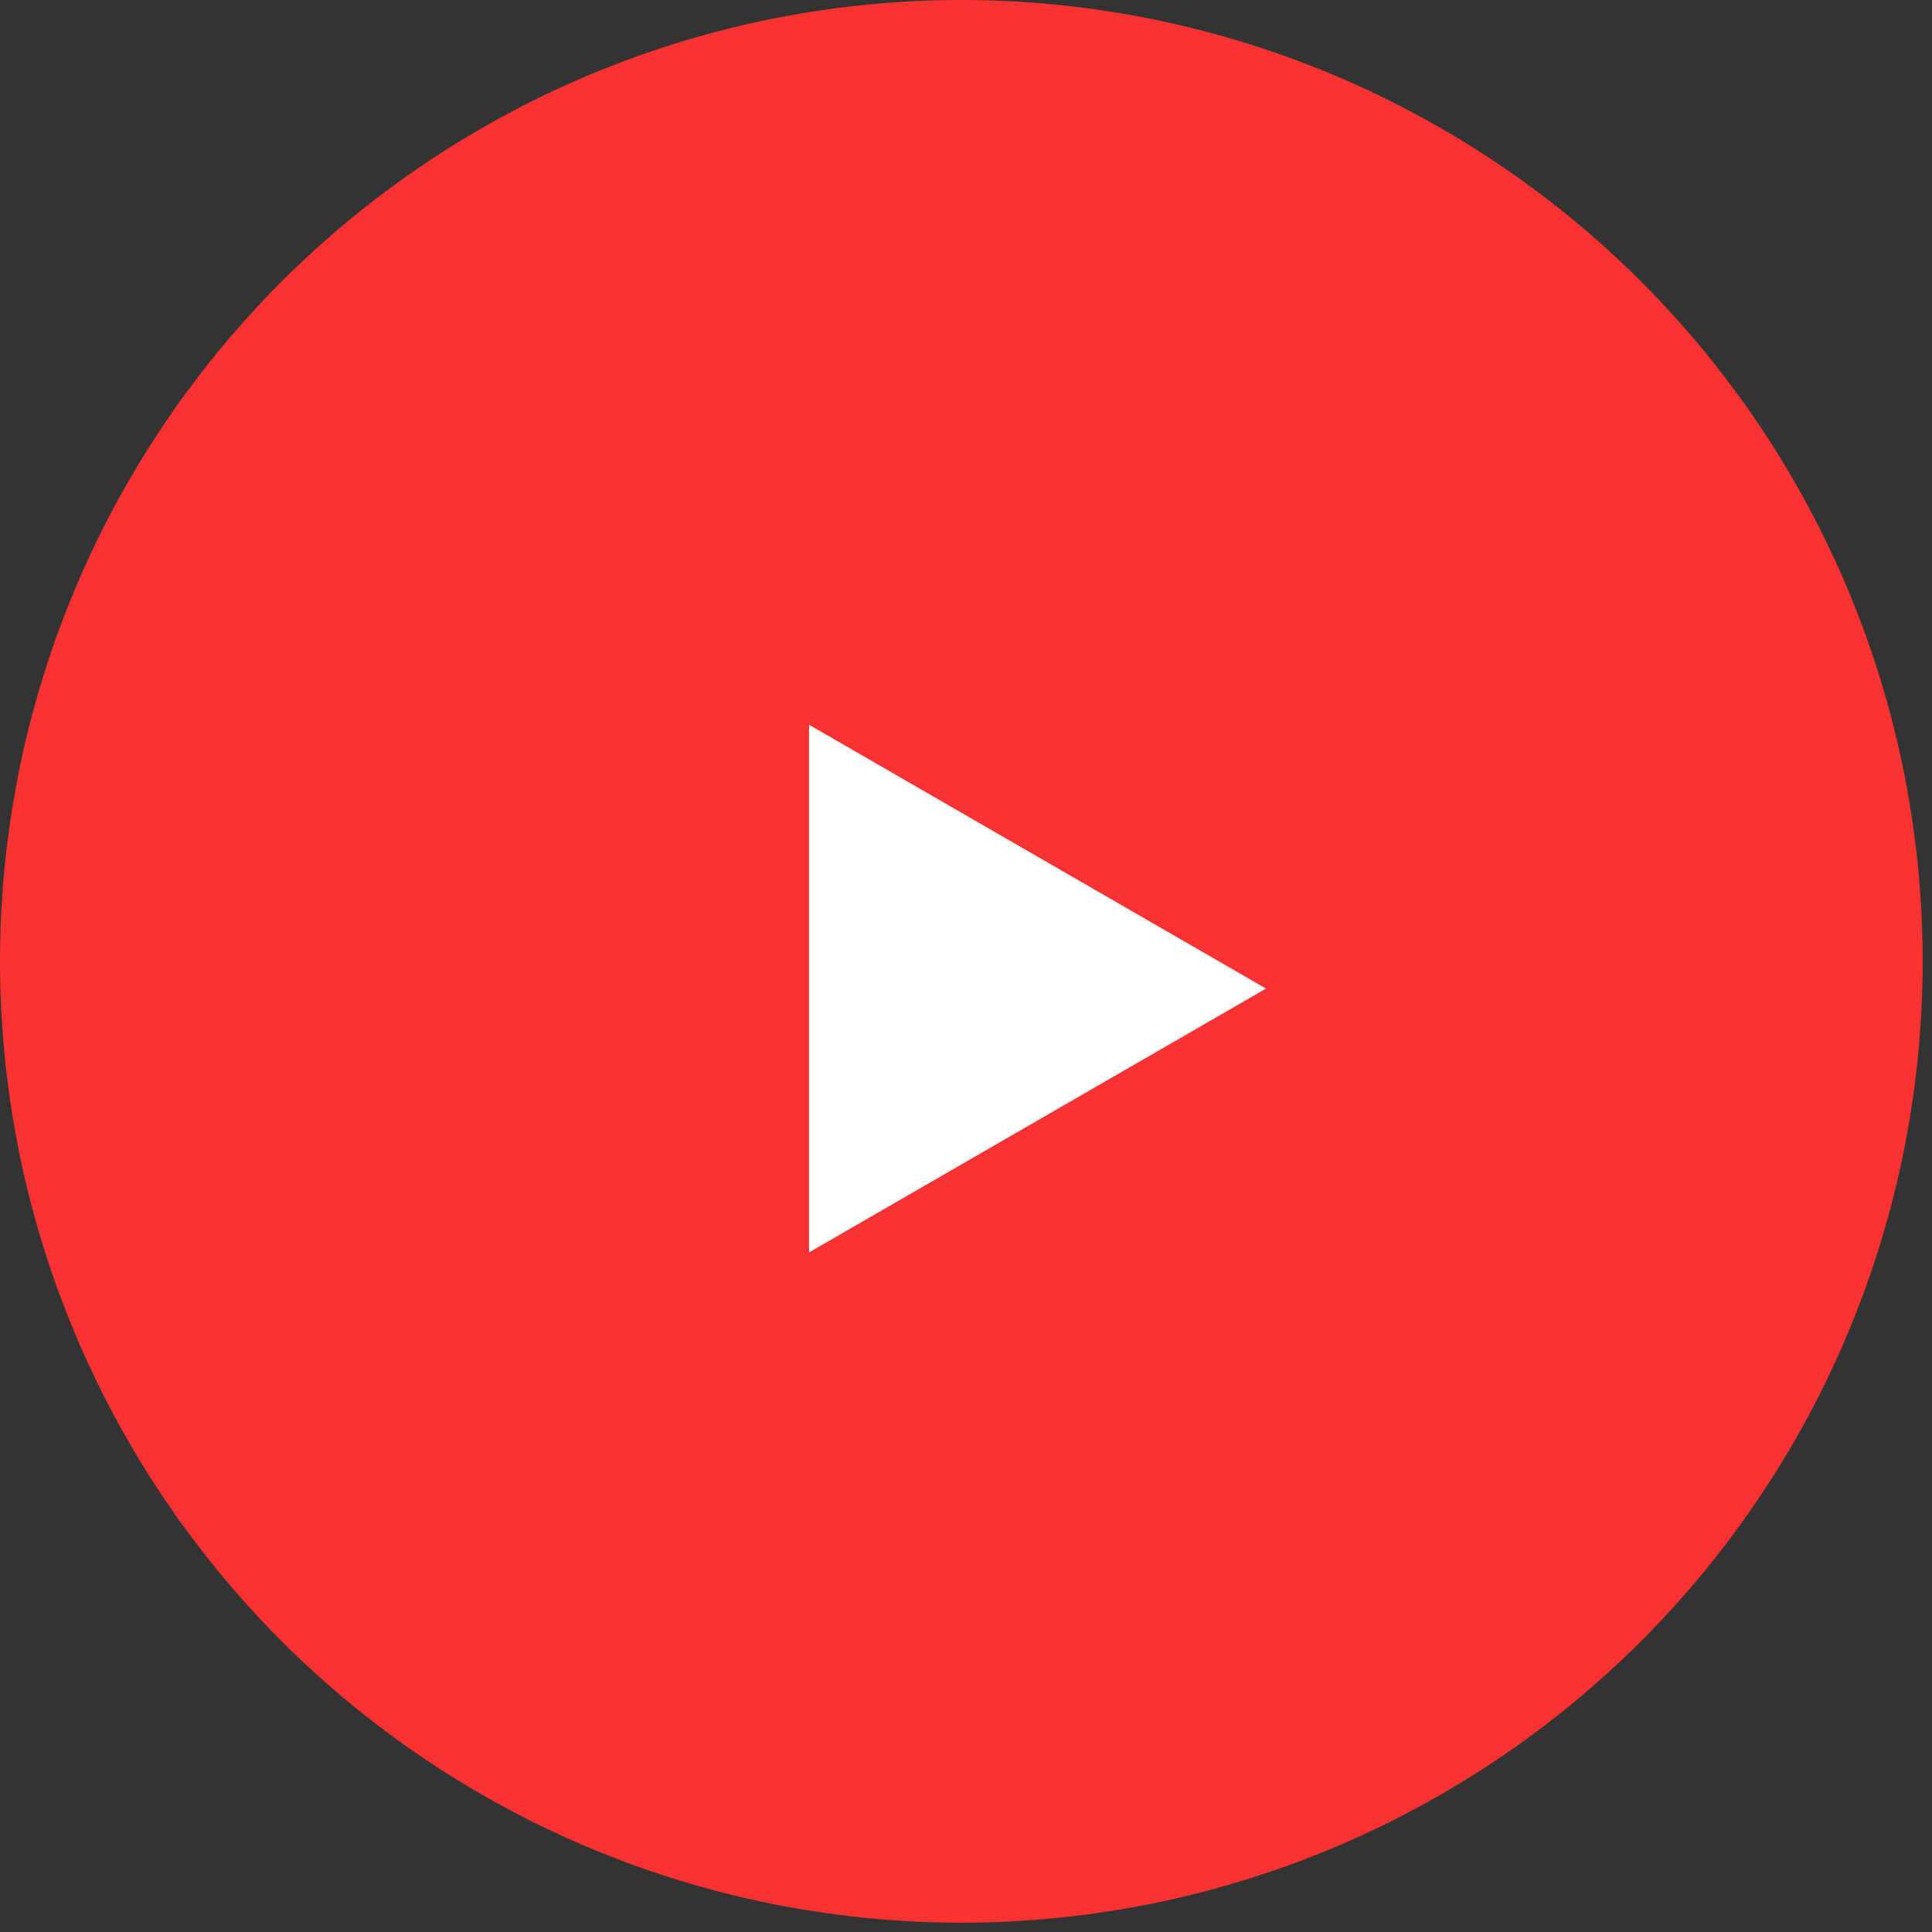 <?xml version="1.0" encoding="UTF-8"?> <svg xmlns="http://www.w3.org/2000/svg" width="95" height="95" viewBox="0 0 95 95" fill="none"><rect x="0" y="0" width="95" height="95" fill="#333333" stroke="none"/><circle cx="47.271" cy="47.271" r="47.271" fill="#FA3231"></circle><path d="M62.252 48.61L39.782 61.583L39.782 35.637L62.252 48.61Z" fill="white"></path></svg> 